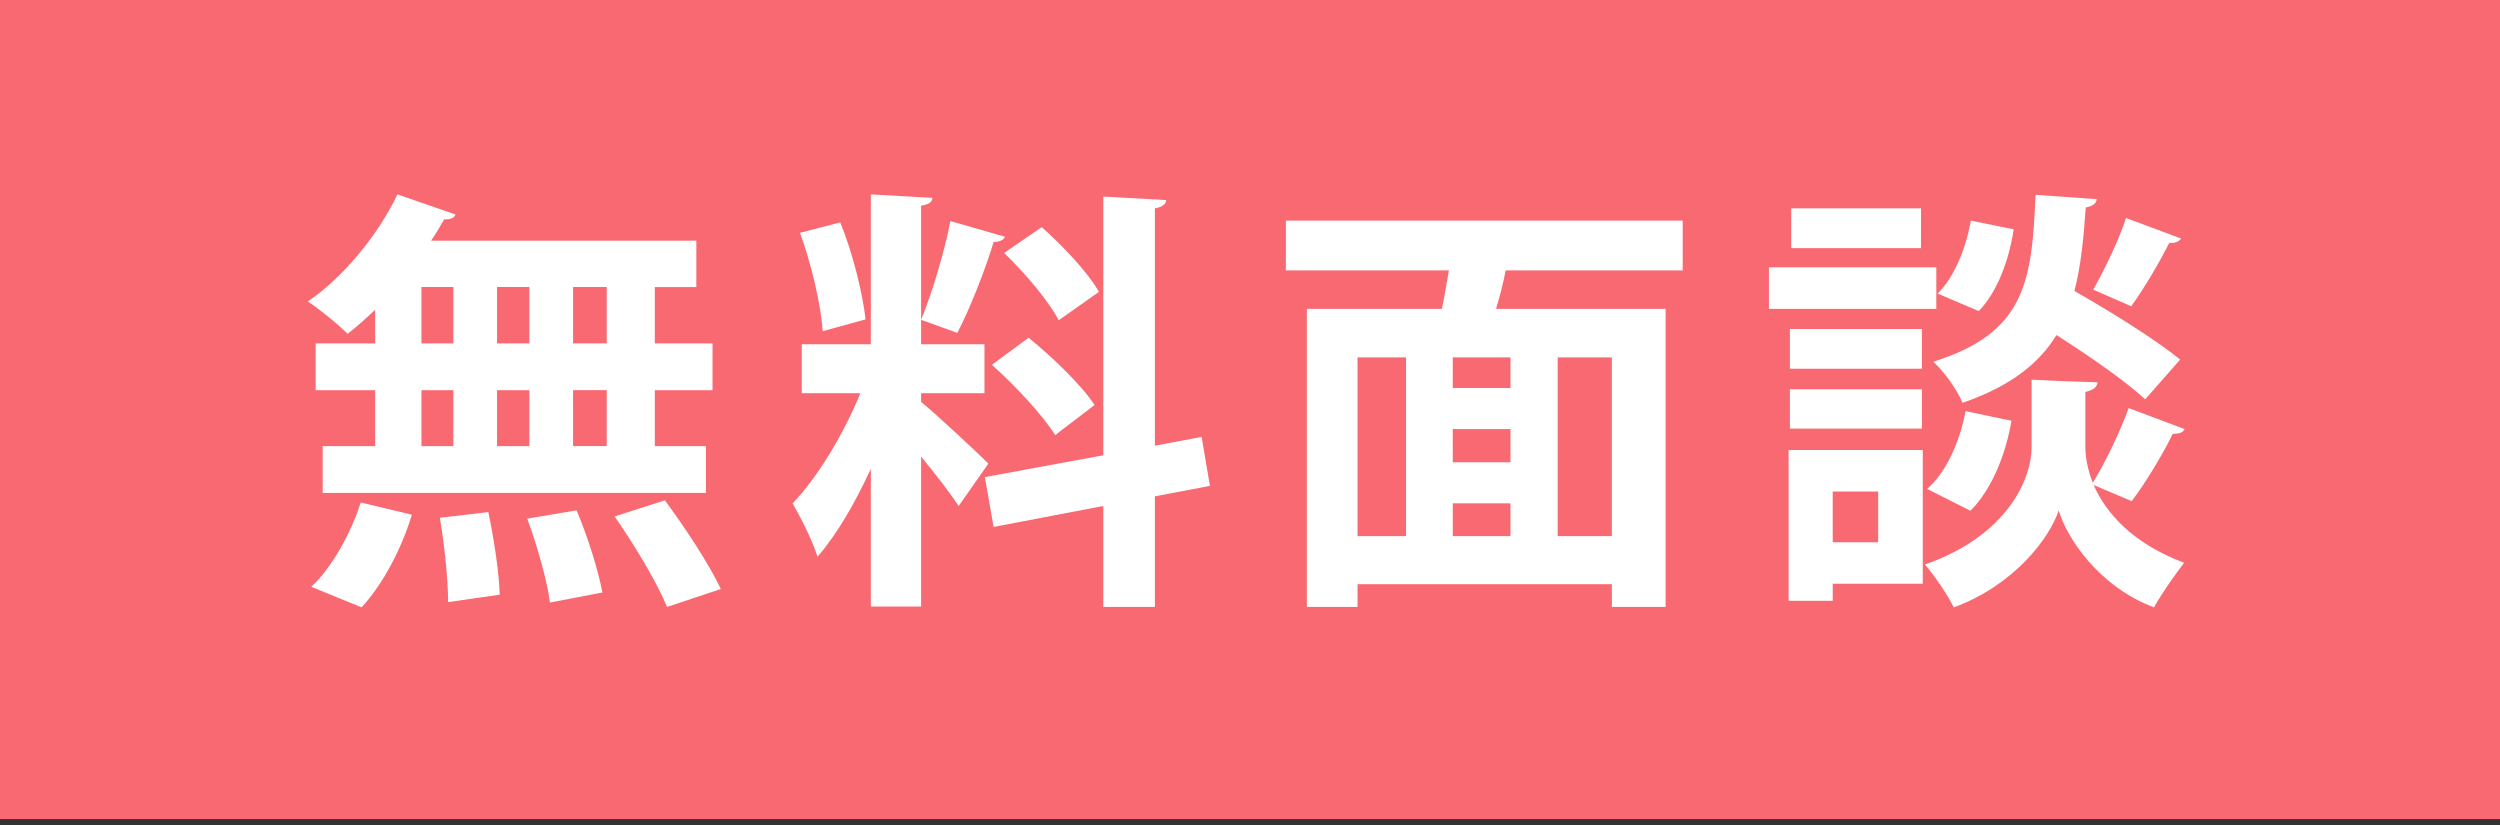 <?xml version="1.0" encoding="UTF-8"?>
<svg id="obj" xmlns="http://www.w3.org/2000/svg" width="103" height="34" viewBox="0 0 103 34">
  <rect x="0" y="0" width="103" height="34" fill="#333333" stroke="none"/>
  <rect width="103.021" height="33.746" style="fill: #f86971;"/>
  <g>
    <path d="M15.455,14.148v-1.386c-.378.36-.756.702-1.134.99-.396-.396-1.152-1.008-1.639-1.332,1.458-.99,2.899-2.737,3.691-4.411l2.395.828c-.054.144-.216.216-.468.198-.162.288-.342.594-.54.882h10.929v1.909h-1.71v2.323h2.377v1.927h-2.377v2.305h2.106v1.927h-15.791v-1.927h2.161v-2.305h-2.449v-1.927h2.449ZM16.968,21.206c-.414,1.386-1.188,2.863-2.071,3.817l-2.071-.846c.811-.756,1.621-2.161,2.035-3.475l2.107.504ZM17.364,11.825v2.323h1.314v-2.323h-1.314ZM17.364,16.075v2.305h1.314v-2.305h-1.314ZM18.462,24.807c0-.882-.144-2.359-.342-3.475l1.999-.234c.234,1.098.45,2.539.468,3.403l-2.125.306ZM21.811,11.825h-1.333v2.323h1.333v-2.323ZM21.811,16.075h-1.333v2.305h1.333v-2.305ZM22.657,24.825c-.108-.882-.522-2.341-.936-3.457l2.035-.342c.45,1.062.9,2.485,1.062,3.385l-2.161.414ZM24.998,14.148v-2.323h-1.387v2.323h1.387ZM24.998,18.379v-2.305h-1.387v2.305h1.387ZM27.483,25.005c-.396-.972-1.351-2.575-2.161-3.727l2.07-.666c.828,1.116,1.837,2.647,2.305,3.655l-2.214.738Z" style="fill: #fff;"/>
    <path d="M37.949,16.561c.612.486,2.376,2.143,2.773,2.539l-1.225,1.747c-.342-.522-.954-1.314-1.548-2.035v6.176h-2.071v-5.672c-.648,1.404-1.404,2.719-2.197,3.619-.198-.648-.684-1.602-1.026-2.197,1.044-1.08,2.125-2.899,2.791-4.537h-2.413v-2.017h2.845v-6.176l2.539.144c-.018.18-.145.27-.468.324v5.708h2.611v2.017h-2.611v.36ZM34.618,9.161c.522,1.278.918,2.899,1.044,3.997l-1.765.486c-.072-1.08-.468-2.773-.937-4.051l1.657-.432ZM41.406,9.755c-.054.126-.216.216-.468.216-.342,1.134-.972,2.737-1.495,3.745-.468-.162-1.026-.378-1.494-.54.45-1.098.972-2.827,1.206-4.069l2.251.648ZM49.85,20.018l-2.269.432v4.555h-2.125v-4.159l-4.52.864-.36-2.053,4.88-.9v-10.659l2.593.144c-.018.162-.144.288-.468.342v9.777l1.926-.36.342,2.017ZM42.378,13.914c.972.792,2.179,1.945,2.719,2.773-1.566,1.188-1.603,1.224-1.621,1.242-.504-.81-1.638-2.035-2.611-2.899l1.513-1.116ZM42.918,9.359c.882.774,1.909,1.873,2.359,2.665l-1.657,1.17c-.414-.792-1.404-1.963-2.25-2.773l1.548-1.062Z" style="fill: #fff;"/>
    <path d="M69.326,11.141h-7.292c-.09.486-.234,1.044-.396,1.584h6.986v12.28h-2.214v-.936h-10.479v.936h-2.088v-12.28h5.563c.108-.504.198-1.062.288-1.584h-6.716v-2.053h16.349v2.053ZM55.93,14.724v7.364h1.999v-7.364h-1.999ZM62.232,15.985v-1.26h-2.377v1.26h2.377ZM62.232,19.046v-1.368h-2.377v1.368h2.377ZM59.855,20.738v1.35h2.377v-1.35h-2.377ZM66.409,22.088v-7.364h-2.233v7.364h2.233Z" style="fill: #fff;"/>
    <path d="M79.776,11.015v1.711h-6.896v-1.711h6.896ZM79.218,18.541v5.51h-3.709v.702h-1.818v-6.212h5.528ZM79.182,13.554v1.638h-5.438v-1.638h5.438ZM73.744,17.659v-1.62h5.438v1.62h-5.438ZM79.146,8.584v1.638h-5.348v-1.638h5.348ZM77.381,20.252h-1.873v2.089h1.873v-2.089ZM90.003,17.677c-.054.144-.234.198-.486.198-.414.846-1.116,2.017-1.692,2.773l-1.566-.666c.486,1.116,1.566,2.395,3.727,3.205-.378.486-.955,1.314-1.243,1.837-2.287-.864-3.601-2.881-3.925-3.997-.36,1.116-1.819,3.079-4.321,3.997-.234-.486-.811-1.332-1.188-1.765,3.475-1.224,4.393-3.601,4.393-4.825v-2.791l1.134.054,1.585.054c-.018.198-.18.324-.504.396v2.287c0,.396.09.9.306,1.458.522-.846,1.134-2.125,1.477-3.079l2.305.864ZM82.873,17.335c-.234,1.386-.81,2.827-1.692,3.709l-1.783-.9c.792-.684,1.351-1.963,1.584-3.205l1.891.396ZM86.384,8.206c-.018.18-.162.288-.45.342-.09,1.26-.198,2.413-.468,3.439,1.513.864,3.367,2.017,4.357,2.827l-1.44,1.638c-.774-.72-2.269-1.765-3.655-2.647-.72,1.17-1.891,2.107-3.871,2.791-.216-.522-.756-1.296-1.207-1.692,3.781-1.188,4.069-3.277,4.213-6.878l2.521.18ZM79.83,12.096c.684-.666,1.17-1.873,1.369-3.007l1.765.36c-.18,1.206-.648,2.557-1.44,3.367l-1.693-.72ZM89.859,9.827c-.072.126-.252.198-.486.18-.396.792-1.044,1.891-1.566,2.611l-1.566-.684c.468-.828,1.062-2.053,1.35-2.953l2.269.846Z" style="fill: #fff;"/>
  </g>
</svg>